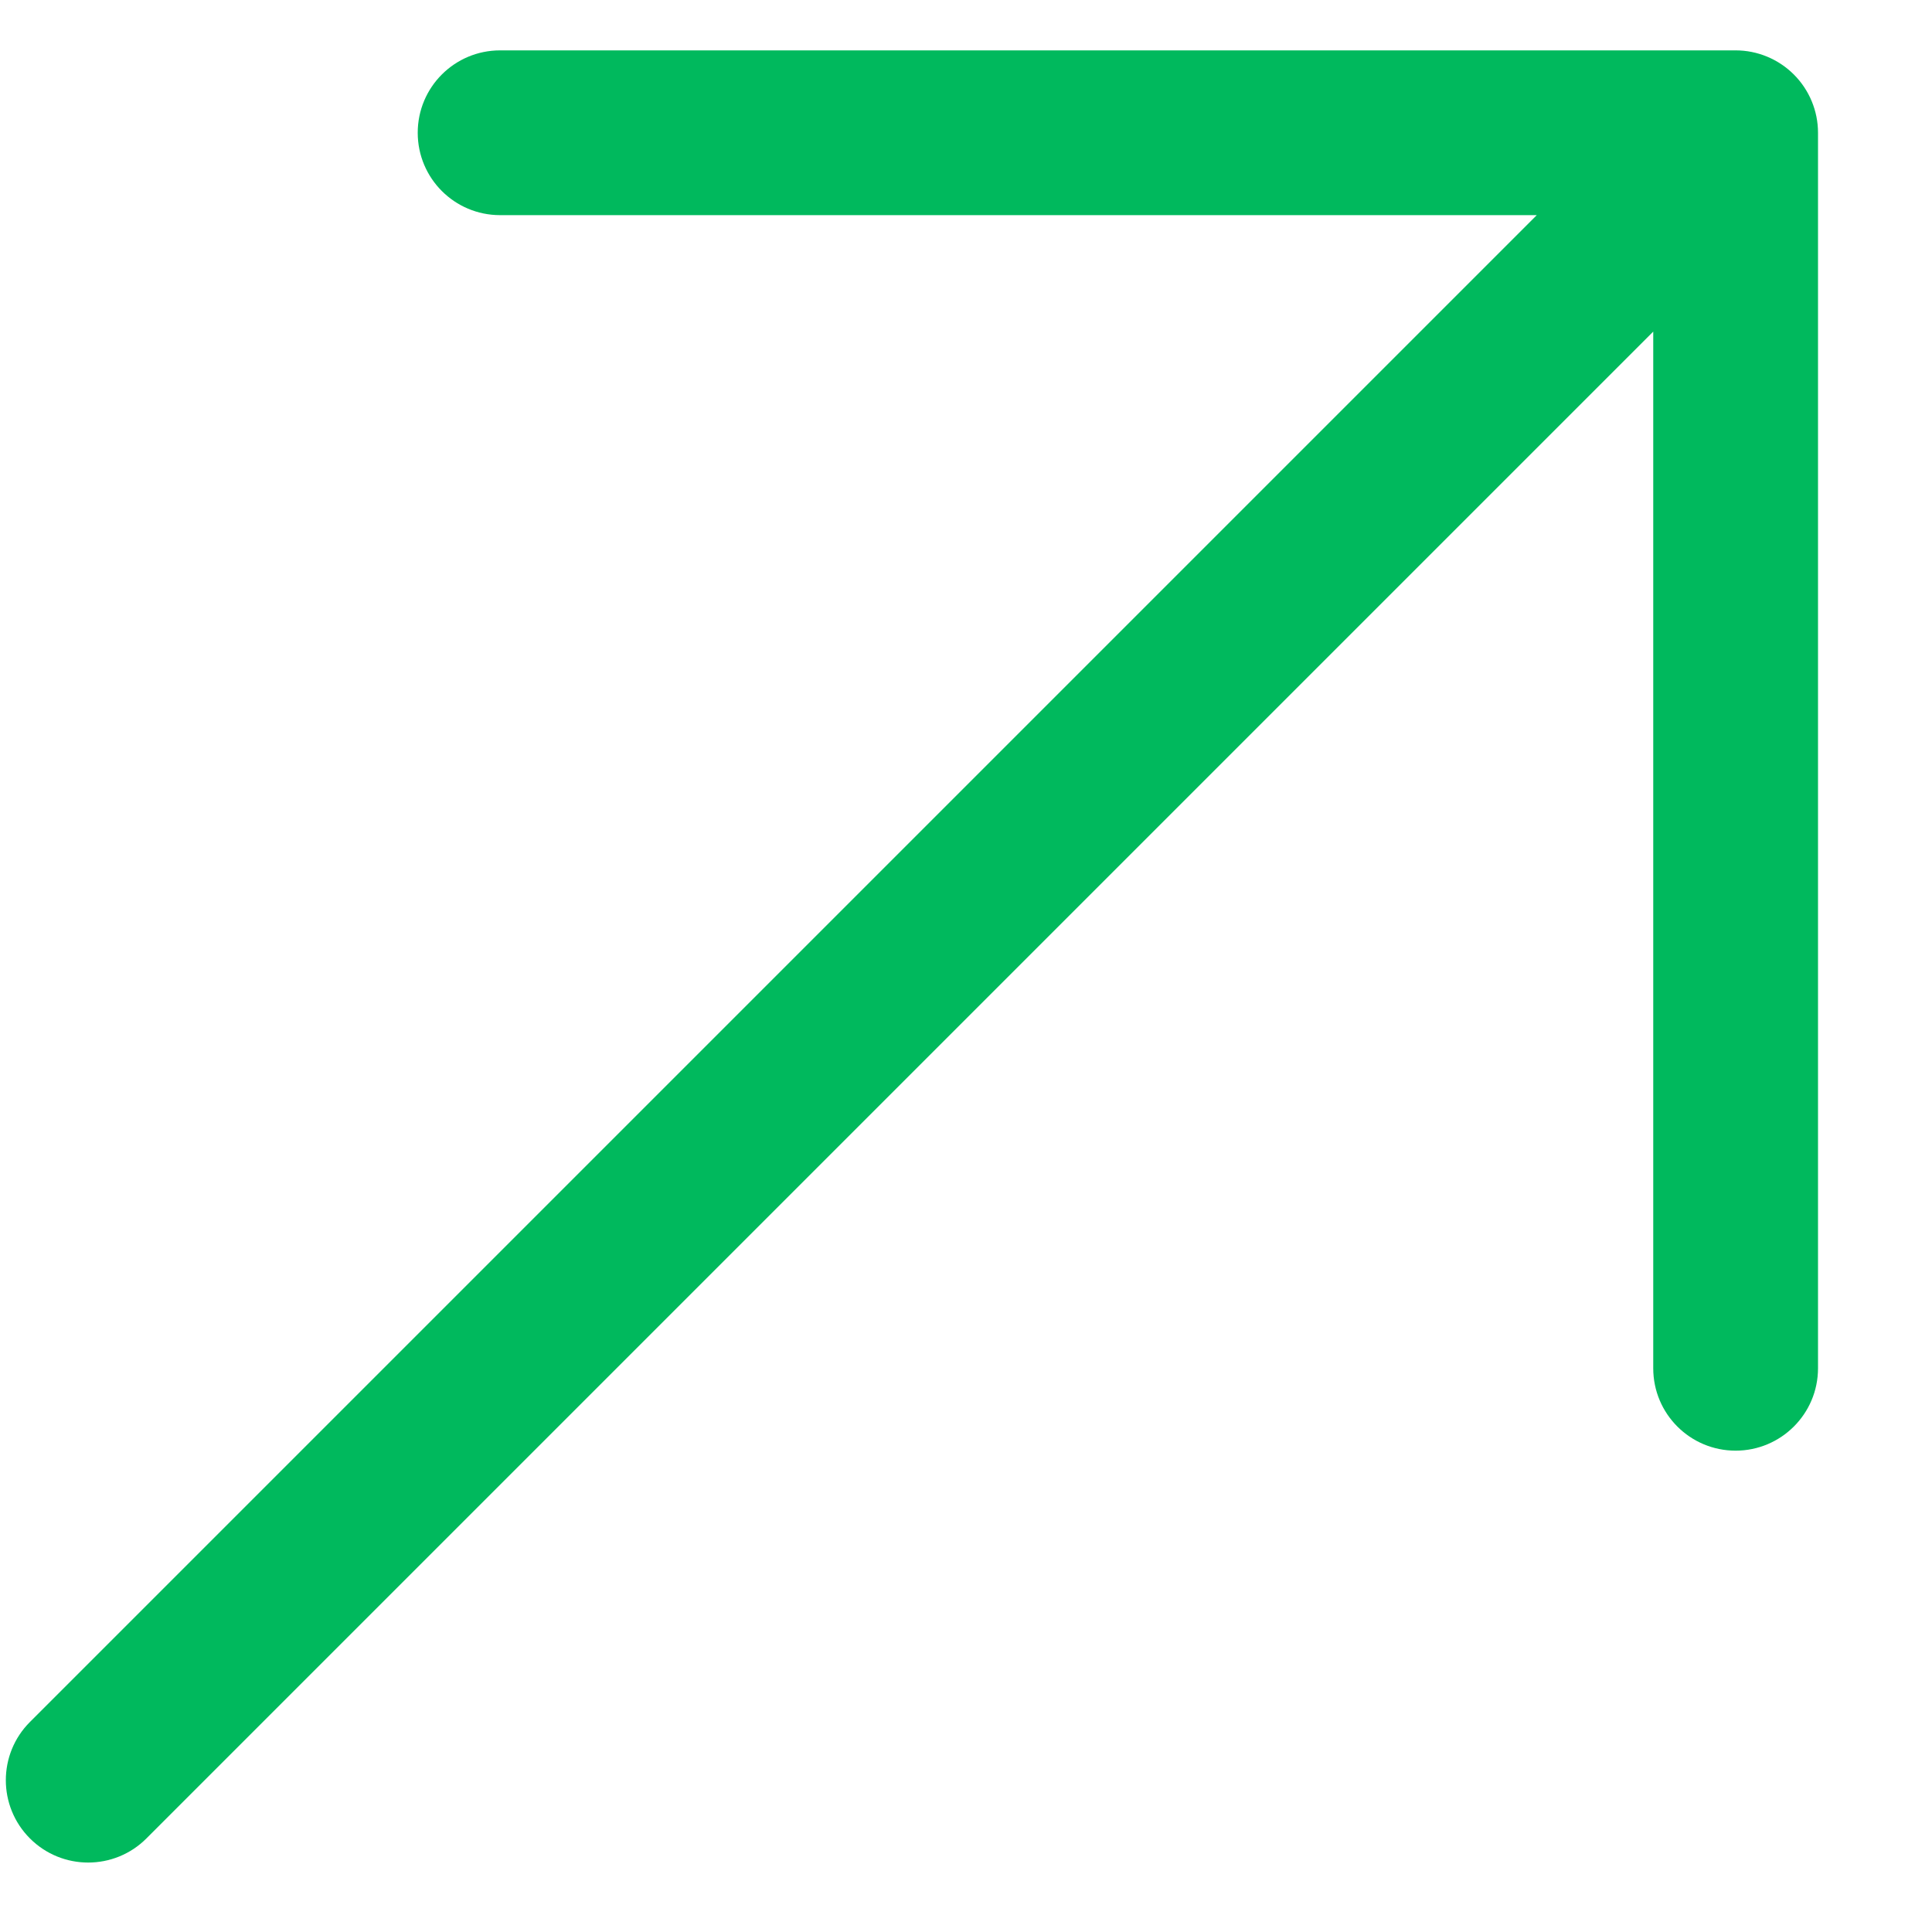 <svg width="14" height="14" viewBox="0 0 14 14" fill="none" xmlns="http://www.w3.org/2000/svg">
<path fill-rule="evenodd" clip-rule="evenodd" d="M3.624 0.365L12.577 0.365C12.735 0.365 12.887 0.428 12.999 0.54C13.111 0.652 13.174 0.804 13.174 0.962V9.915C13.174 10.245 12.906 10.512 12.577 10.512C12.247 10.512 11.98 10.245 11.98 9.915V2.403L1.061 13.322C0.828 13.555 0.45 13.555 0.217 13.322C-0.016 13.089 -0.016 12.711 0.217 12.478L11.136 1.559L3.624 1.559C3.294 1.559 3.027 1.292 3.027 0.962C3.027 0.632 3.294 0.365 3.624 0.365Z" fill="#00B95D"/>
</svg>
